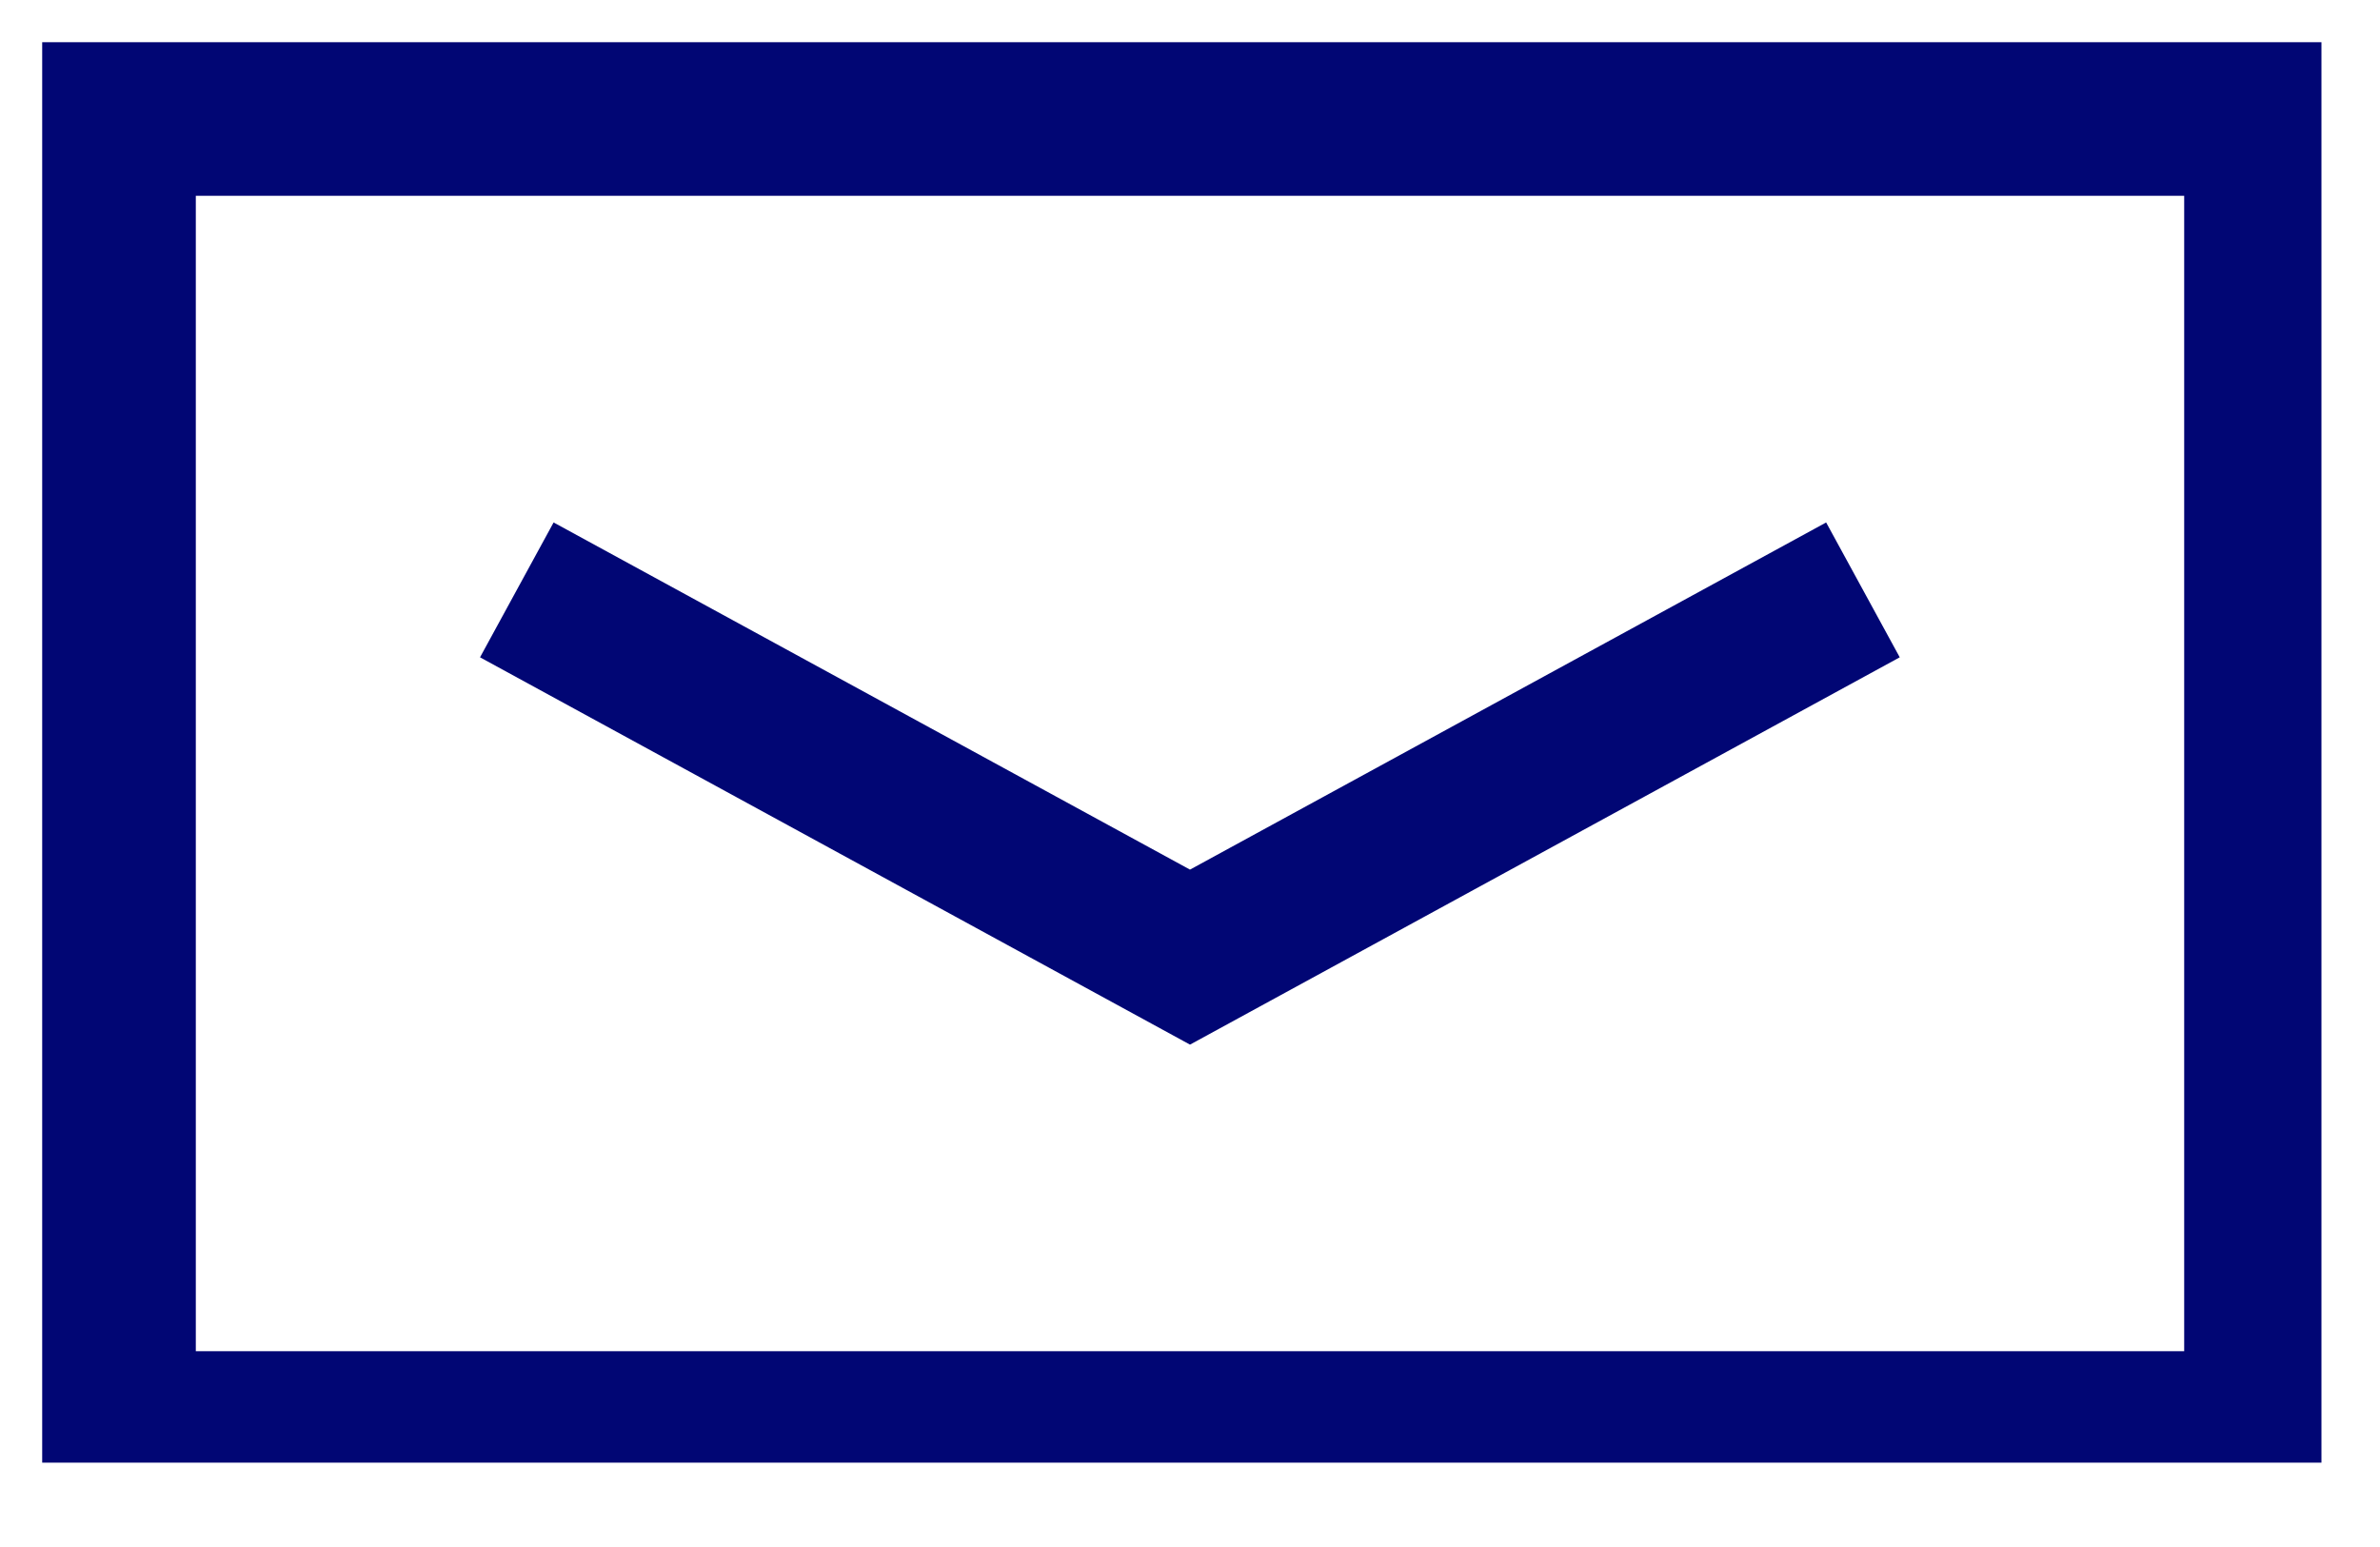 <svg width="20" height="13" viewBox="0 0 20 13" fill="none" xmlns="http://www.w3.org/2000/svg">
<g clip-path="url(#clip0)">
<path d="M4.343 4.957L10 8.043L15.655 4.957M19 1V12H1V1H19V1Z" stroke="#010674" stroke-width="1.291" stroke-miterlimit="10"/>
</g>
<defs>
<clipPath id="clip0">
<rect width="19.508" height="12.291" fill="white"/>
</clipPath>
</defs>
</svg>
